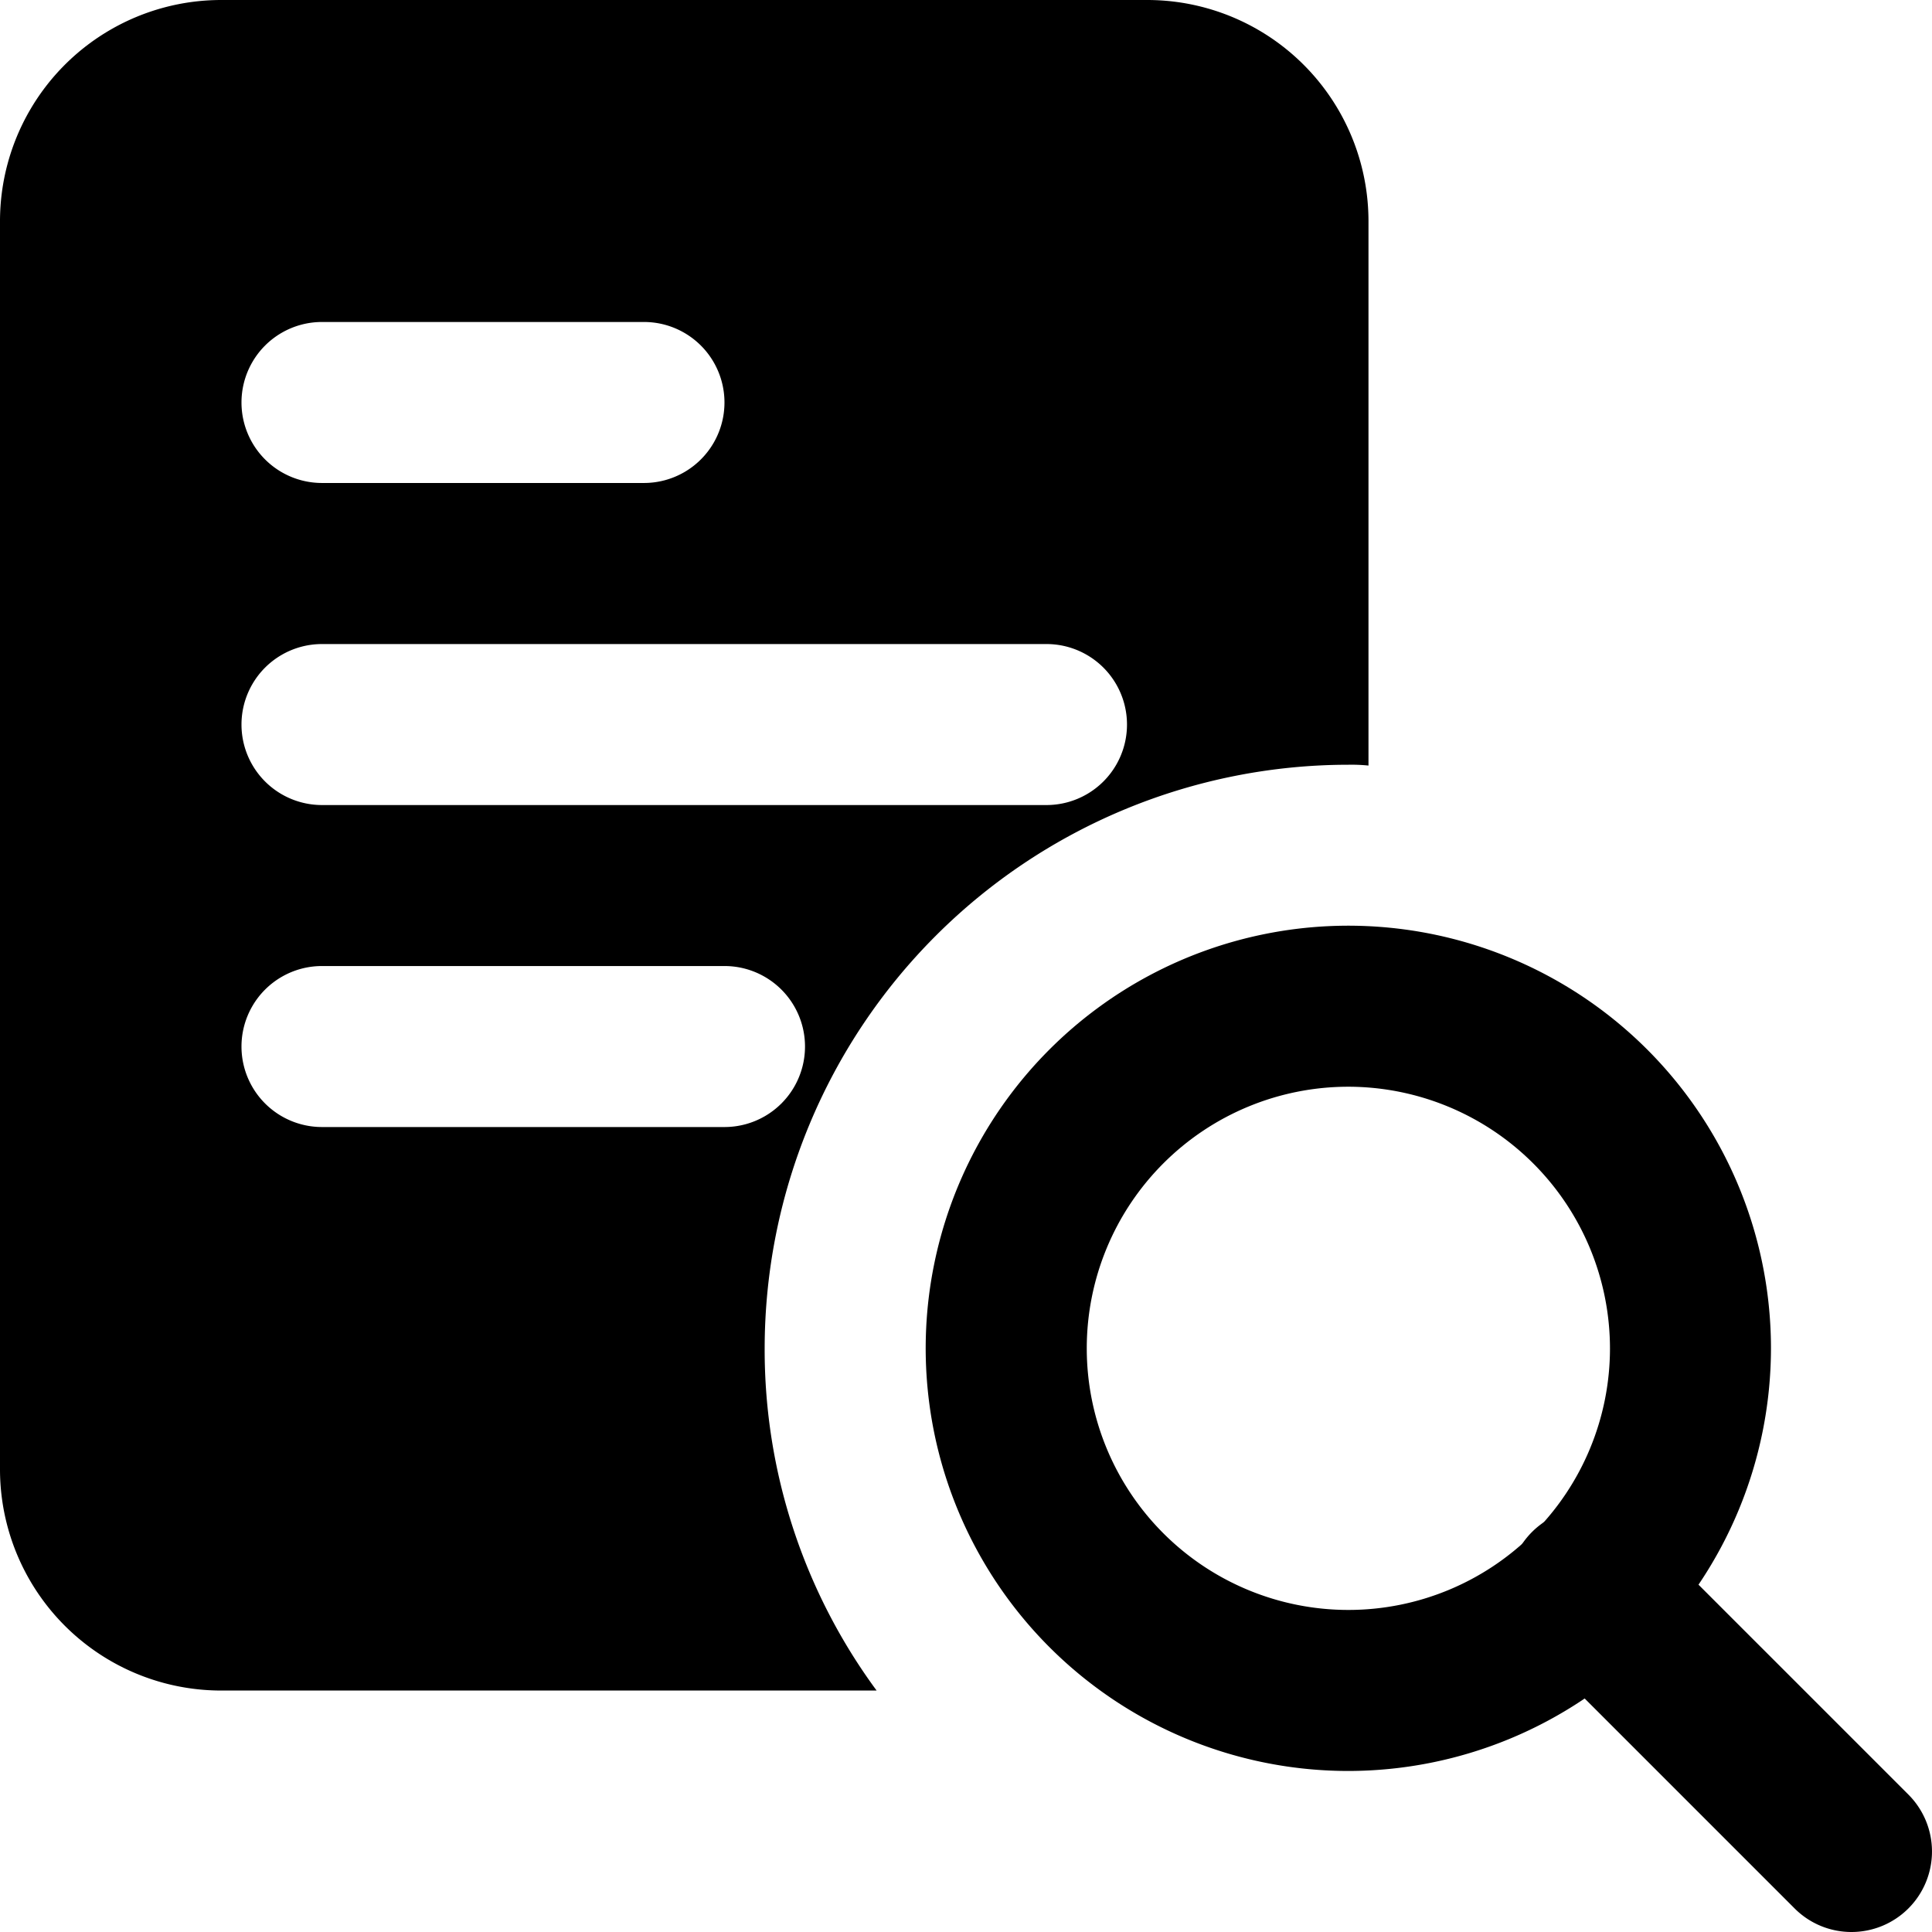 <svg xmlns="http://www.w3.org/2000/svg" width="51.77" height="51.77" viewBox="0 0 51.77 51.77"><path d="M30.738,0H5.932A5.929,5.929,0,0,0,0,5.932V39.366A5.929,5.929,0,0,0,5.932,45.3H23.49a15.4,15.4,0,0,1-3-9.168A15.65,15.65,0,0,1,36.131,20.492a4.509,4.509,0,0,1,.539.022V5.932A5.929,5.929,0,0,0,30.738,0ZM8.628,8.628h8.628a2.157,2.157,0,1,1,0,4.314H8.628a2.157,2.157,0,1,1,0-4.314ZM19.414,30.2H8.628a2.157,2.157,0,1,1,0-4.314H19.414a2.157,2.157,0,1,1,0,4.314Zm8.628-8.628H8.628a2.157,2.157,0,0,1,0-4.314H28.042a2.157,2.157,0,0,1,0,4.314Z"/><path d="M22.825,34.149A11.325,11.325,0,1,1,34.149,22.825,11.337,11.337,0,0,1,22.825,34.149Zm0-18.335a7.01,7.01,0,1,0,7.01,7.01A7.019,7.019,0,0,0,22.825,15.814Z" transform="translate(13.306 13.306)"/><path d="M27.918,30.075a2.151,2.151,0,0,1-1.525-.632l-7.01-7.01a2.157,2.157,0,1,1,3.05-3.05l7.01,7.01a2.157,2.157,0,0,1-1.525,3.682Z" transform="translate(21.695 21.695)"/></svg>